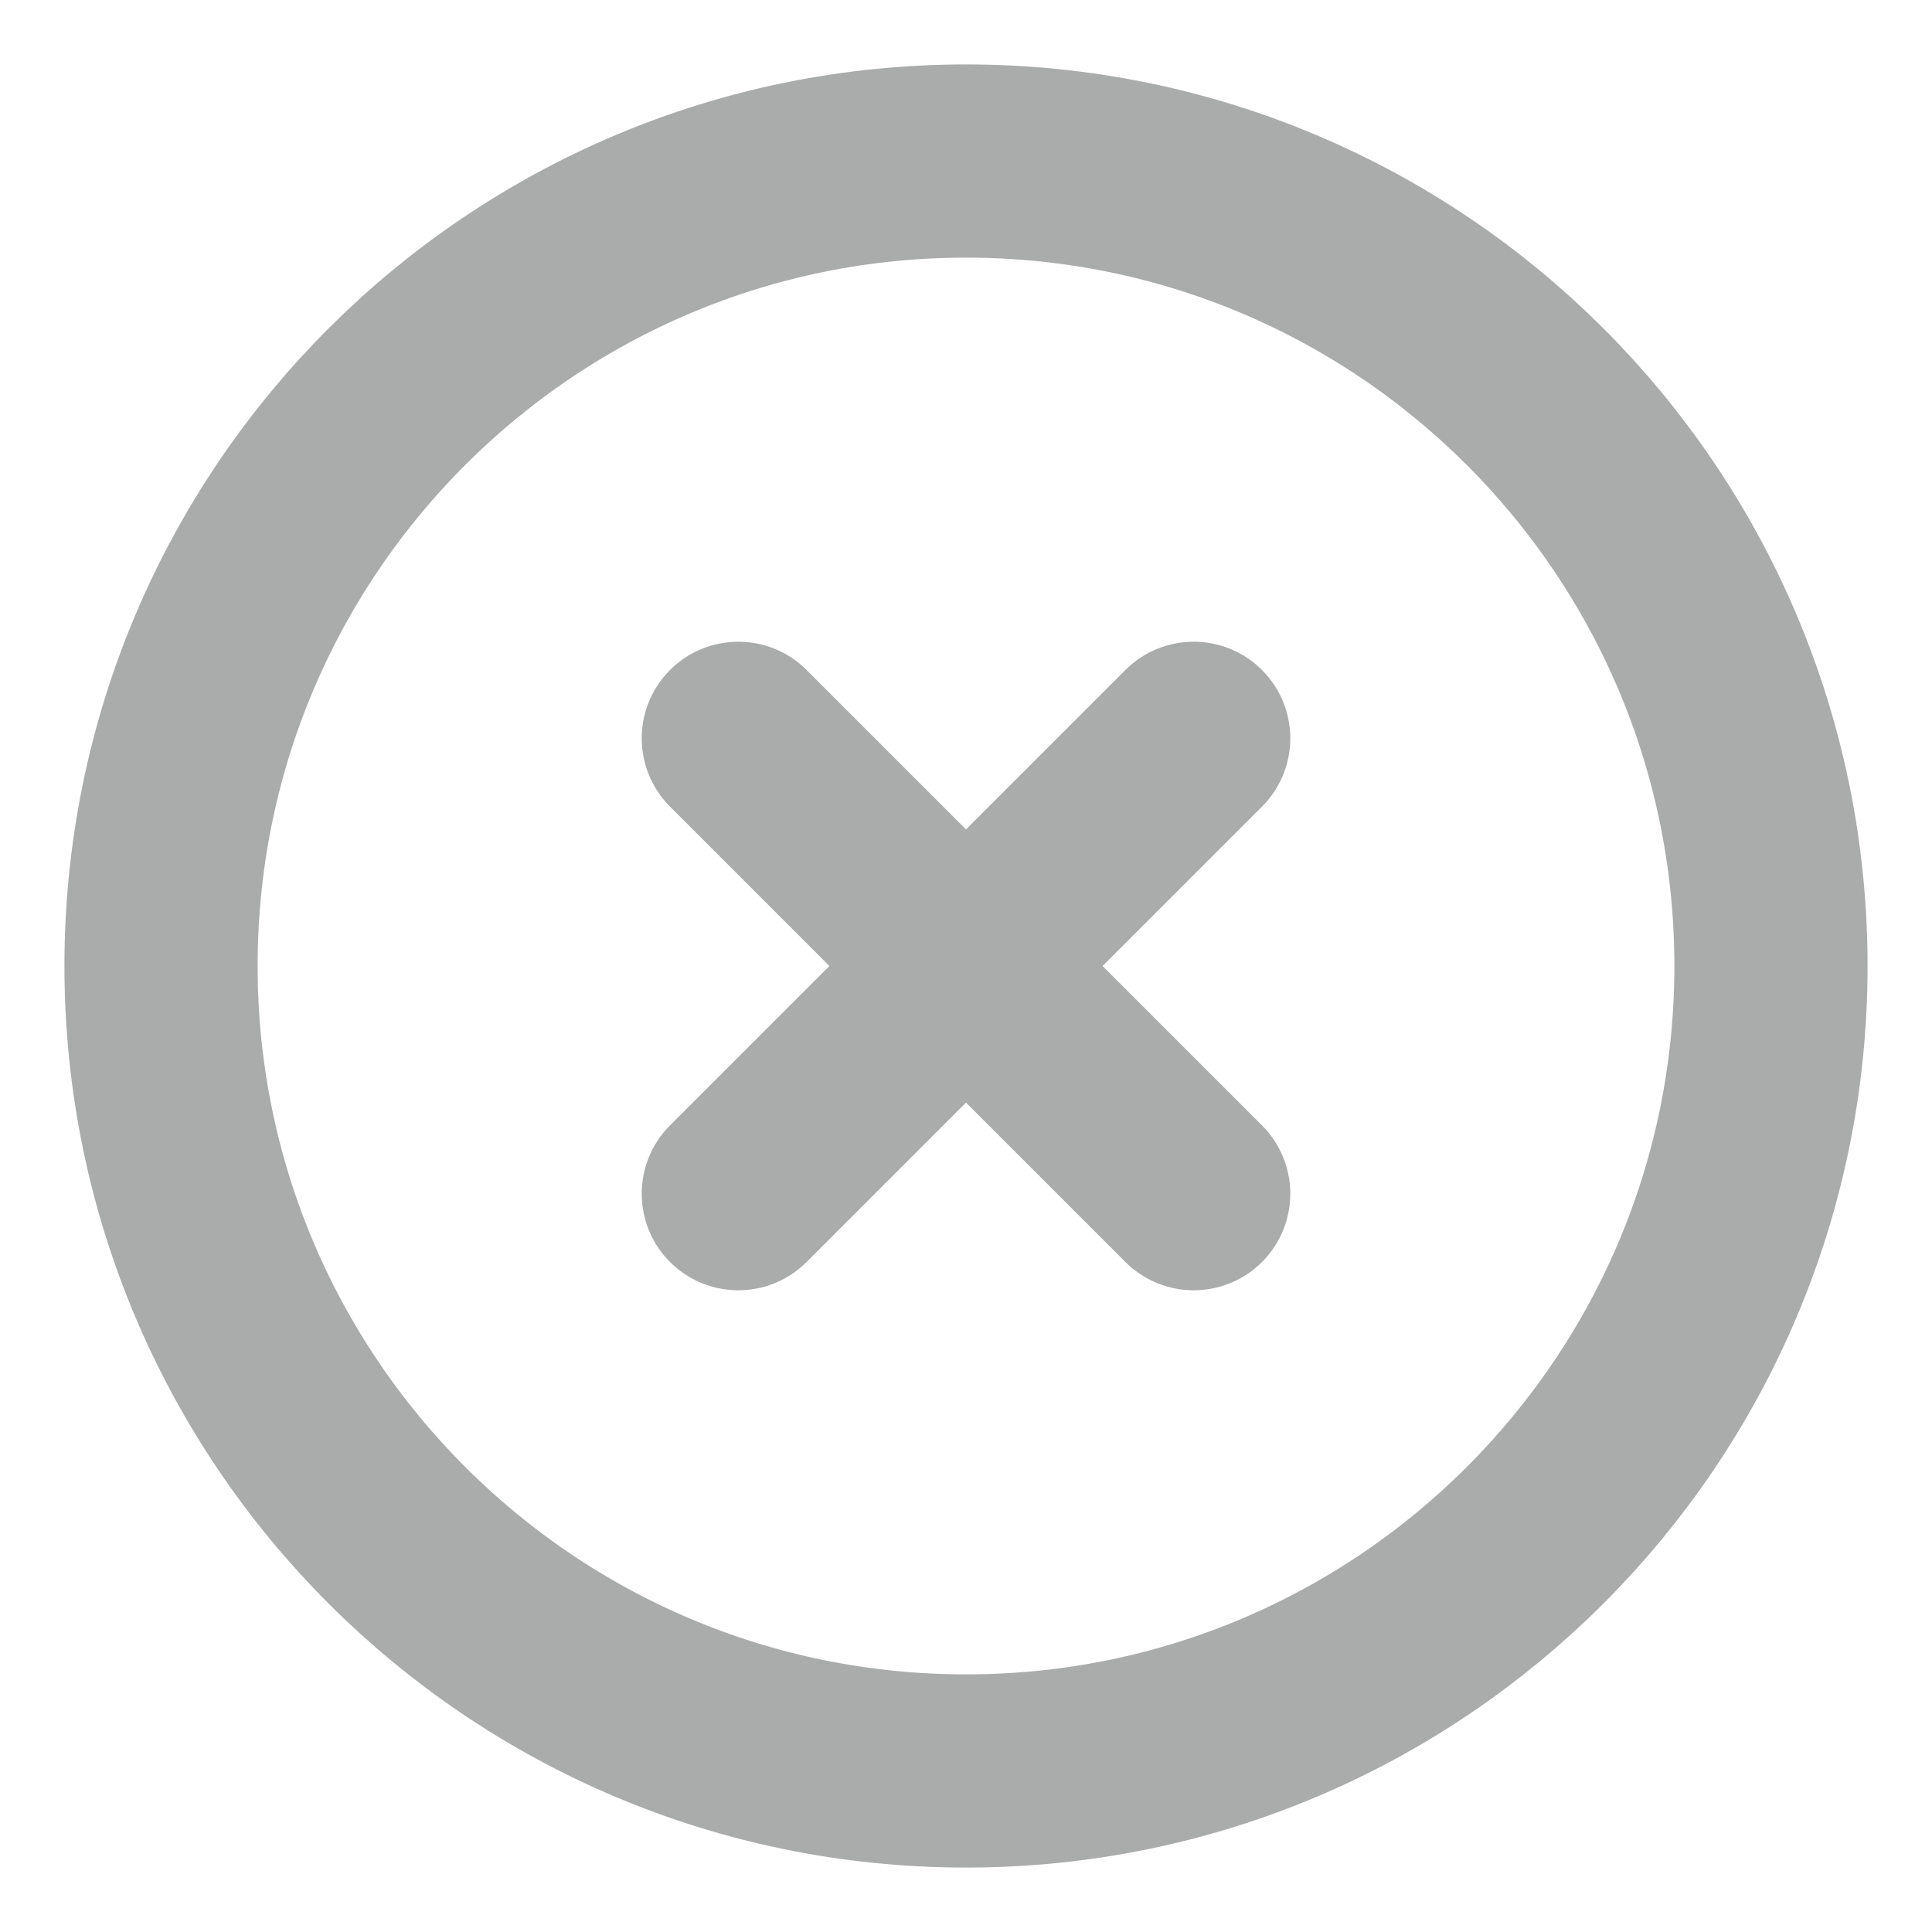 <svg width="20" height="20" viewBox="0 0 20 20" fill="none" xmlns="http://www.w3.org/2000/svg">
<g opacity="0.5">
<path d="M10 18.333C14.602 18.333 18.333 14.602 18.333 10C18.333 5.397 14.602 1.667 10 1.667C5.398 1.667 1.667 5.397 1.667 10C1.667 14.602 5.398 18.333 10 18.333Z" stroke="#565757" stroke-width="2" stroke-linejoin="round"/>
<path d="M12.357 7.643L7.643 12.357" stroke="#565757" stroke-width="2" stroke-linecap="round" stroke-linejoin="round"/>
<path d="M7.643 7.643L12.357 12.357" stroke="#565757" stroke-width="2" stroke-linecap="round" stroke-linejoin="round"/>
</g>
</svg>
